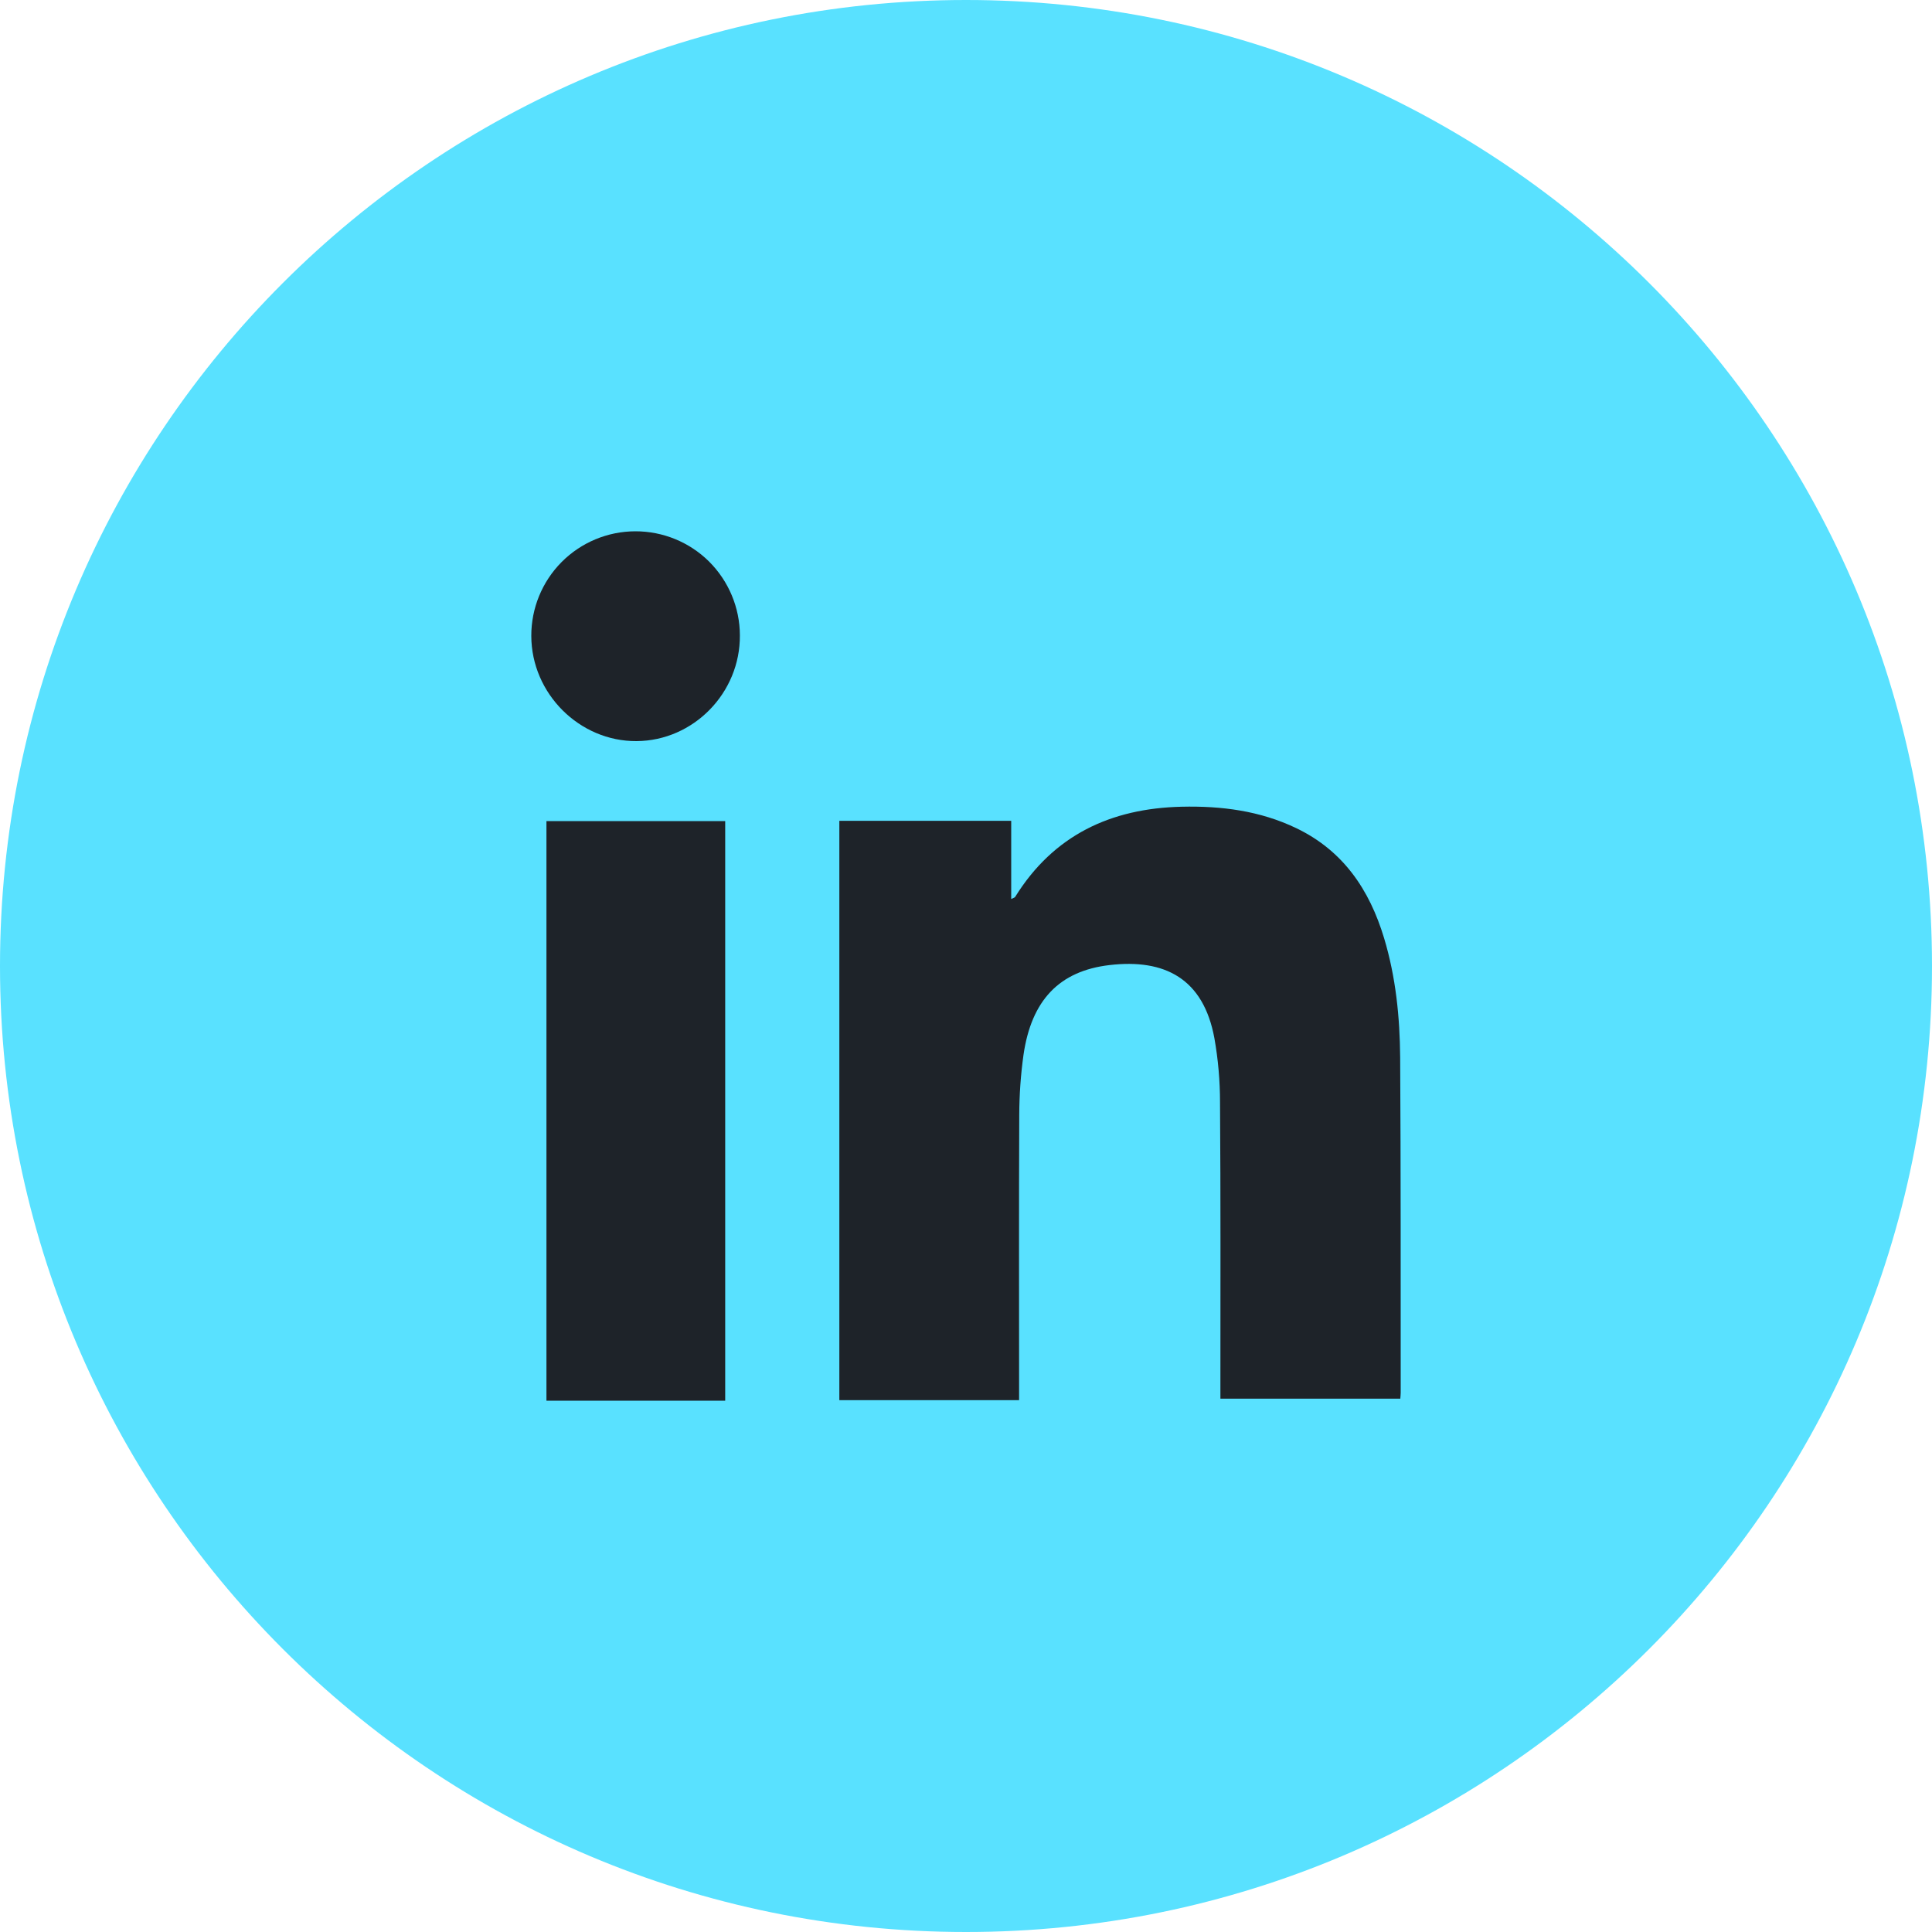 <svg width="25" height="25" viewBox="0 0 25 25" fill="none" xmlns="http://www.w3.org/2000/svg">
<g clip-path="url(#clip0_11_1639)">
<path d="M12.5 25C19.404 25 25 19.404 25 12.5C25 5.596 19.404 0 12.5 0C5.596 0 0 5.596 0 12.5C0 19.404 5.596 25 12.5 25Z" fill="#59E1FF"/>
<path d="M10.861 10.621H13.085V11.633C13.115 11.618 13.131 11.615 13.136 11.606C13.632 10.807 14.374 10.46 15.29 10.439C15.803 10.427 16.304 10.491 16.773 10.716C17.38 11.007 17.721 11.512 17.91 12.139C18.062 12.643 18.114 13.162 18.118 13.684C18.127 15.13 18.124 16.577 18.125 18.023C18.125 18.046 18.122 18.068 18.12 18.099H15.792V17.945C15.792 16.719 15.796 15.492 15.787 14.265C15.787 13.986 15.763 13.708 15.714 13.433C15.572 12.663 15.072 12.404 14.357 12.488C13.706 12.564 13.346 12.945 13.244 13.65C13.208 13.908 13.19 14.168 13.189 14.429C13.184 15.601 13.187 16.773 13.187 17.944V18.118H10.861V10.621Z" fill="#1E2329"/>
<path d="M9.384 18.125H7.071V10.625H9.384V18.125Z" fill="#1E2329"/>
<path d="M9.574 8.22C9.58 8.965 8.975 9.585 8.237 9.59C7.5 9.595 6.876 8.976 6.875 8.228C6.874 7.871 7.015 7.527 7.267 7.273C7.52 7.019 7.862 6.876 8.22 6.875C8.578 6.874 8.922 7.015 9.176 7.267C9.429 7.52 9.573 7.862 9.574 8.22Z" fill="#1E2329"/>
</g>
<defs>
<clipPath id="clip0_11_1639">
<rect width="25" height="25" fill="white"/>
</clipPath>
</defs>
</svg>
